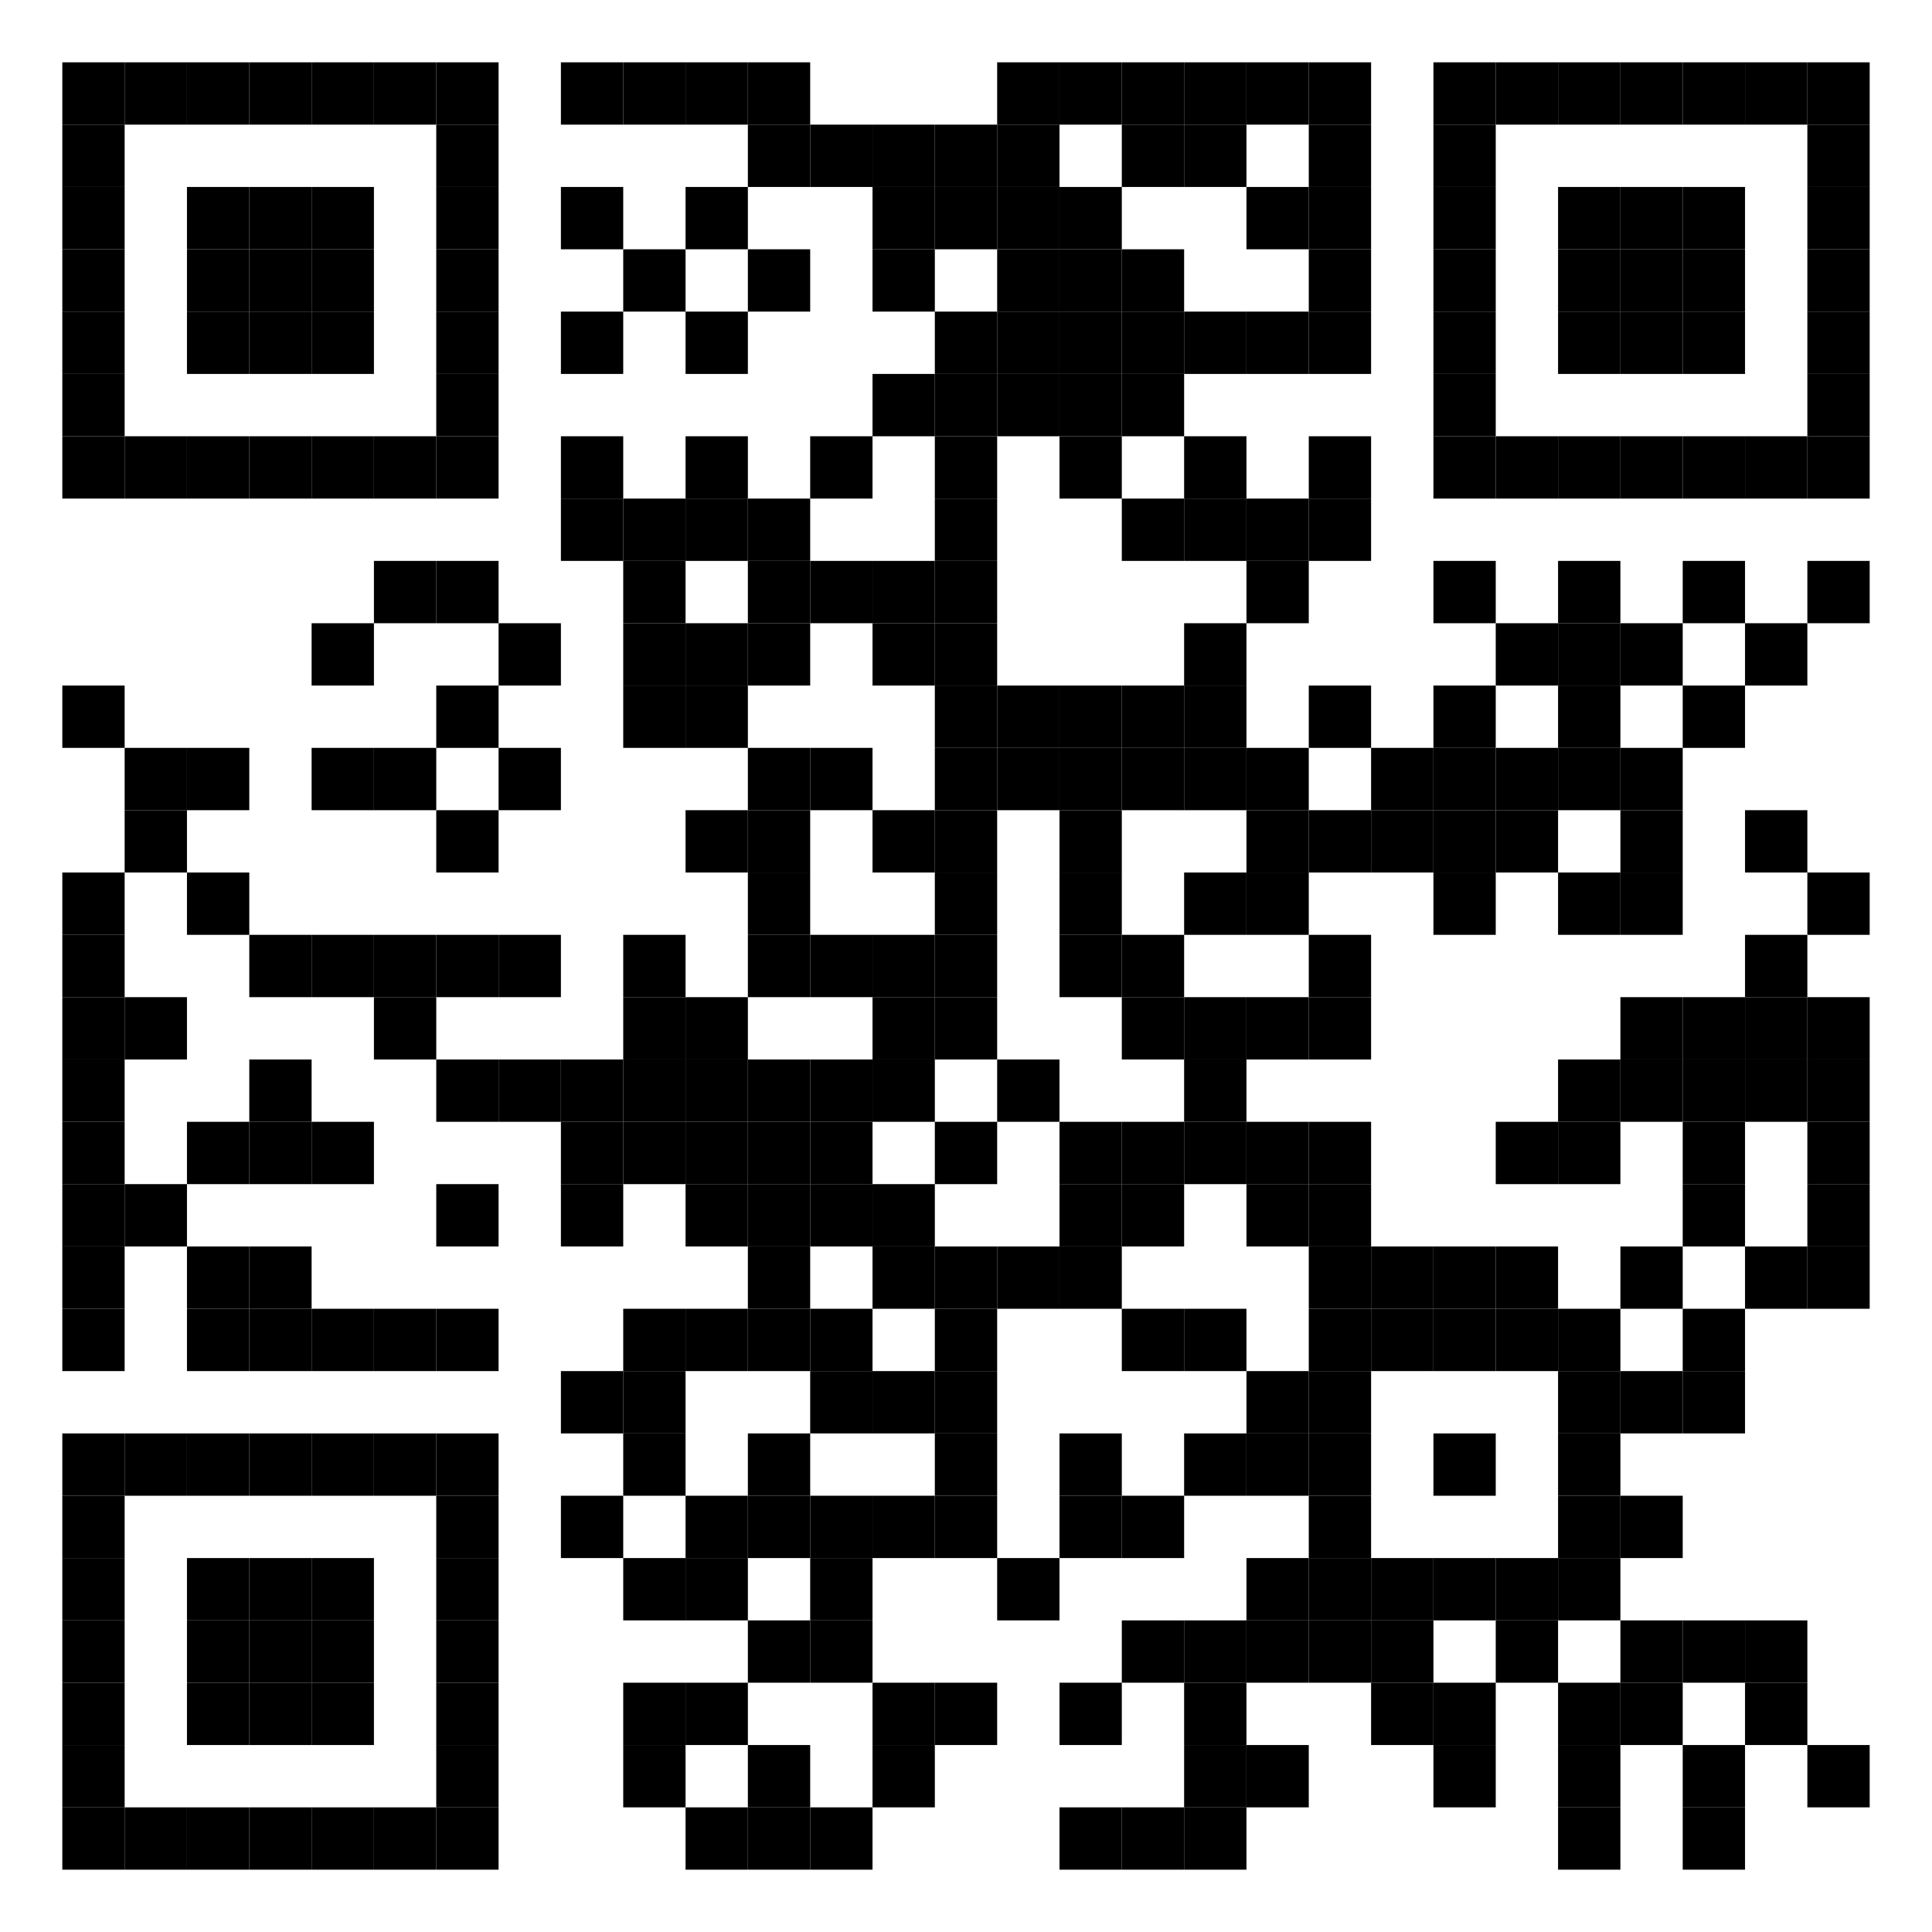 <?xml version="1.0" encoding="utf-8"?>
<!DOCTYPE svg PUBLIC "-//W3C//DTD SVG 20010904//EN" "http://www.w3.org/TR/2001/REC-SVG-20010904/DTD/svg10.dtd">
<svg xmlns="http://www.w3.org/2000/svg" xml:space="preserve" xmlns:xlink="http://www.w3.org/1999/xlink" width="372" height="372" viewBox="0 0 372 372">
<desc></desc>
<rect width="372" height="372" fill="#ffffff" cx="0" cy="0" />
<defs>
<rect id="p" width="12" height="12" />
</defs>
<g fill="#000000">
<use x="12" y="12" xlink:href="#p" />
<use x="24" y="12" xlink:href="#p" />
<use x="36" y="12" xlink:href="#p" />
<use x="48" y="12" xlink:href="#p" />
<use x="60" y="12" xlink:href="#p" />
<use x="72" y="12" xlink:href="#p" />
<use x="84" y="12" xlink:href="#p" />
<use x="108" y="12" xlink:href="#p" />
<use x="120" y="12" xlink:href="#p" />
<use x="132" y="12" xlink:href="#p" />
<use x="144" y="12" xlink:href="#p" />
<use x="192" y="12" xlink:href="#p" />
<use x="204" y="12" xlink:href="#p" />
<use x="216" y="12" xlink:href="#p" />
<use x="228" y="12" xlink:href="#p" />
<use x="240" y="12" xlink:href="#p" />
<use x="252" y="12" xlink:href="#p" />
<use x="276" y="12" xlink:href="#p" />
<use x="288" y="12" xlink:href="#p" />
<use x="300" y="12" xlink:href="#p" />
<use x="312" y="12" xlink:href="#p" />
<use x="324" y="12" xlink:href="#p" />
<use x="336" y="12" xlink:href="#p" />
<use x="348" y="12" xlink:href="#p" />
<use x="12" y="24" xlink:href="#p" />
<use x="84" y="24" xlink:href="#p" />
<use x="144" y="24" xlink:href="#p" />
<use x="156" y="24" xlink:href="#p" />
<use x="168" y="24" xlink:href="#p" />
<use x="180" y="24" xlink:href="#p" />
<use x="192" y="24" xlink:href="#p" />
<use x="216" y="24" xlink:href="#p" />
<use x="228" y="24" xlink:href="#p" />
<use x="252" y="24" xlink:href="#p" />
<use x="276" y="24" xlink:href="#p" />
<use x="348" y="24" xlink:href="#p" />
<use x="12" y="36" xlink:href="#p" />
<use x="36" y="36" xlink:href="#p" />
<use x="48" y="36" xlink:href="#p" />
<use x="60" y="36" xlink:href="#p" />
<use x="84" y="36" xlink:href="#p" />
<use x="108" y="36" xlink:href="#p" />
<use x="132" y="36" xlink:href="#p" />
<use x="168" y="36" xlink:href="#p" />
<use x="180" y="36" xlink:href="#p" />
<use x="192" y="36" xlink:href="#p" />
<use x="204" y="36" xlink:href="#p" />
<use x="240" y="36" xlink:href="#p" />
<use x="252" y="36" xlink:href="#p" />
<use x="276" y="36" xlink:href="#p" />
<use x="300" y="36" xlink:href="#p" />
<use x="312" y="36" xlink:href="#p" />
<use x="324" y="36" xlink:href="#p" />
<use x="348" y="36" xlink:href="#p" />
<use x="12" y="48" xlink:href="#p" />
<use x="36" y="48" xlink:href="#p" />
<use x="48" y="48" xlink:href="#p" />
<use x="60" y="48" xlink:href="#p" />
<use x="84" y="48" xlink:href="#p" />
<use x="120" y="48" xlink:href="#p" />
<use x="144" y="48" xlink:href="#p" />
<use x="168" y="48" xlink:href="#p" />
<use x="192" y="48" xlink:href="#p" />
<use x="204" y="48" xlink:href="#p" />
<use x="216" y="48" xlink:href="#p" />
<use x="252" y="48" xlink:href="#p" />
<use x="276" y="48" xlink:href="#p" />
<use x="300" y="48" xlink:href="#p" />
<use x="312" y="48" xlink:href="#p" />
<use x="324" y="48" xlink:href="#p" />
<use x="348" y="48" xlink:href="#p" />
<use x="12" y="60" xlink:href="#p" />
<use x="36" y="60" xlink:href="#p" />
<use x="48" y="60" xlink:href="#p" />
<use x="60" y="60" xlink:href="#p" />
<use x="84" y="60" xlink:href="#p" />
<use x="108" y="60" xlink:href="#p" />
<use x="132" y="60" xlink:href="#p" />
<use x="180" y="60" xlink:href="#p" />
<use x="192" y="60" xlink:href="#p" />
<use x="204" y="60" xlink:href="#p" />
<use x="216" y="60" xlink:href="#p" />
<use x="228" y="60" xlink:href="#p" />
<use x="240" y="60" xlink:href="#p" />
<use x="252" y="60" xlink:href="#p" />
<use x="276" y="60" xlink:href="#p" />
<use x="300" y="60" xlink:href="#p" />
<use x="312" y="60" xlink:href="#p" />
<use x="324" y="60" xlink:href="#p" />
<use x="348" y="60" xlink:href="#p" />
<use x="12" y="72" xlink:href="#p" />
<use x="84" y="72" xlink:href="#p" />
<use x="168" y="72" xlink:href="#p" />
<use x="180" y="72" xlink:href="#p" />
<use x="192" y="72" xlink:href="#p" />
<use x="204" y="72" xlink:href="#p" />
<use x="216" y="72" xlink:href="#p" />
<use x="276" y="72" xlink:href="#p" />
<use x="348" y="72" xlink:href="#p" />
<use x="12" y="84" xlink:href="#p" />
<use x="24" y="84" xlink:href="#p" />
<use x="36" y="84" xlink:href="#p" />
<use x="48" y="84" xlink:href="#p" />
<use x="60" y="84" xlink:href="#p" />
<use x="72" y="84" xlink:href="#p" />
<use x="84" y="84" xlink:href="#p" />
<use x="108" y="84" xlink:href="#p" />
<use x="132" y="84" xlink:href="#p" />
<use x="156" y="84" xlink:href="#p" />
<use x="180" y="84" xlink:href="#p" />
<use x="204" y="84" xlink:href="#p" />
<use x="228" y="84" xlink:href="#p" />
<use x="252" y="84" xlink:href="#p" />
<use x="276" y="84" xlink:href="#p" />
<use x="288" y="84" xlink:href="#p" />
<use x="300" y="84" xlink:href="#p" />
<use x="312" y="84" xlink:href="#p" />
<use x="324" y="84" xlink:href="#p" />
<use x="336" y="84" xlink:href="#p" />
<use x="348" y="84" xlink:href="#p" />
<use x="108" y="96" xlink:href="#p" />
<use x="120" y="96" xlink:href="#p" />
<use x="132" y="96" xlink:href="#p" />
<use x="144" y="96" xlink:href="#p" />
<use x="180" y="96" xlink:href="#p" />
<use x="216" y="96" xlink:href="#p" />
<use x="228" y="96" xlink:href="#p" />
<use x="240" y="96" xlink:href="#p" />
<use x="252" y="96" xlink:href="#p" />
<use x="72" y="108" xlink:href="#p" />
<use x="84" y="108" xlink:href="#p" />
<use x="120" y="108" xlink:href="#p" />
<use x="144" y="108" xlink:href="#p" />
<use x="156" y="108" xlink:href="#p" />
<use x="168" y="108" xlink:href="#p" />
<use x="180" y="108" xlink:href="#p" />
<use x="240" y="108" xlink:href="#p" />
<use x="276" y="108" xlink:href="#p" />
<use x="300" y="108" xlink:href="#p" />
<use x="324" y="108" xlink:href="#p" />
<use x="348" y="108" xlink:href="#p" />
<use x="60" y="120" xlink:href="#p" />
<use x="96" y="120" xlink:href="#p" />
<use x="120" y="120" xlink:href="#p" />
<use x="132" y="120" xlink:href="#p" />
<use x="144" y="120" xlink:href="#p" />
<use x="168" y="120" xlink:href="#p" />
<use x="180" y="120" xlink:href="#p" />
<use x="228" y="120" xlink:href="#p" />
<use x="288" y="120" xlink:href="#p" />
<use x="300" y="120" xlink:href="#p" />
<use x="312" y="120" xlink:href="#p" />
<use x="336" y="120" xlink:href="#p" />
<use x="12" y="132" xlink:href="#p" />
<use x="84" y="132" xlink:href="#p" />
<use x="120" y="132" xlink:href="#p" />
<use x="132" y="132" xlink:href="#p" />
<use x="180" y="132" xlink:href="#p" />
<use x="192" y="132" xlink:href="#p" />
<use x="204" y="132" xlink:href="#p" />
<use x="216" y="132" xlink:href="#p" />
<use x="228" y="132" xlink:href="#p" />
<use x="252" y="132" xlink:href="#p" />
<use x="276" y="132" xlink:href="#p" />
<use x="300" y="132" xlink:href="#p" />
<use x="324" y="132" xlink:href="#p" />
<use x="24" y="144" xlink:href="#p" />
<use x="36" y="144" xlink:href="#p" />
<use x="60" y="144" xlink:href="#p" />
<use x="72" y="144" xlink:href="#p" />
<use x="96" y="144" xlink:href="#p" />
<use x="144" y="144" xlink:href="#p" />
<use x="156" y="144" xlink:href="#p" />
<use x="180" y="144" xlink:href="#p" />
<use x="192" y="144" xlink:href="#p" />
<use x="204" y="144" xlink:href="#p" />
<use x="216" y="144" xlink:href="#p" />
<use x="228" y="144" xlink:href="#p" />
<use x="240" y="144" xlink:href="#p" />
<use x="264" y="144" xlink:href="#p" />
<use x="276" y="144" xlink:href="#p" />
<use x="288" y="144" xlink:href="#p" />
<use x="300" y="144" xlink:href="#p" />
<use x="312" y="144" xlink:href="#p" />
<use x="24" y="156" xlink:href="#p" />
<use x="84" y="156" xlink:href="#p" />
<use x="132" y="156" xlink:href="#p" />
<use x="144" y="156" xlink:href="#p" />
<use x="168" y="156" xlink:href="#p" />
<use x="180" y="156" xlink:href="#p" />
<use x="204" y="156" xlink:href="#p" />
<use x="240" y="156" xlink:href="#p" />
<use x="252" y="156" xlink:href="#p" />
<use x="264" y="156" xlink:href="#p" />
<use x="276" y="156" xlink:href="#p" />
<use x="288" y="156" xlink:href="#p" />
<use x="312" y="156" xlink:href="#p" />
<use x="336" y="156" xlink:href="#p" />
<use x="12" y="168" xlink:href="#p" />
<use x="36" y="168" xlink:href="#p" />
<use x="144" y="168" xlink:href="#p" />
<use x="180" y="168" xlink:href="#p" />
<use x="204" y="168" xlink:href="#p" />
<use x="228" y="168" xlink:href="#p" />
<use x="240" y="168" xlink:href="#p" />
<use x="276" y="168" xlink:href="#p" />
<use x="300" y="168" xlink:href="#p" />
<use x="312" y="168" xlink:href="#p" />
<use x="348" y="168" xlink:href="#p" />
<use x="12" y="180" xlink:href="#p" />
<use x="48" y="180" xlink:href="#p" />
<use x="60" y="180" xlink:href="#p" />
<use x="72" y="180" xlink:href="#p" />
<use x="84" y="180" xlink:href="#p" />
<use x="96" y="180" xlink:href="#p" />
<use x="120" y="180" xlink:href="#p" />
<use x="144" y="180" xlink:href="#p" />
<use x="156" y="180" xlink:href="#p" />
<use x="168" y="180" xlink:href="#p" />
<use x="180" y="180" xlink:href="#p" />
<use x="204" y="180" xlink:href="#p" />
<use x="216" y="180" xlink:href="#p" />
<use x="252" y="180" xlink:href="#p" />
<use x="336" y="180" xlink:href="#p" />
<use x="12" y="192" xlink:href="#p" />
<use x="24" y="192" xlink:href="#p" />
<use x="72" y="192" xlink:href="#p" />
<use x="120" y="192" xlink:href="#p" />
<use x="132" y="192" xlink:href="#p" />
<use x="168" y="192" xlink:href="#p" />
<use x="180" y="192" xlink:href="#p" />
<use x="216" y="192" xlink:href="#p" />
<use x="228" y="192" xlink:href="#p" />
<use x="240" y="192" xlink:href="#p" />
<use x="252" y="192" xlink:href="#p" />
<use x="312" y="192" xlink:href="#p" />
<use x="324" y="192" xlink:href="#p" />
<use x="336" y="192" xlink:href="#p" />
<use x="348" y="192" xlink:href="#p" />
<use x="12" y="204" xlink:href="#p" />
<use x="48" y="204" xlink:href="#p" />
<use x="84" y="204" xlink:href="#p" />
<use x="96" y="204" xlink:href="#p" />
<use x="108" y="204" xlink:href="#p" />
<use x="120" y="204" xlink:href="#p" />
<use x="132" y="204" xlink:href="#p" />
<use x="144" y="204" xlink:href="#p" />
<use x="156" y="204" xlink:href="#p" />
<use x="168" y="204" xlink:href="#p" />
<use x="192" y="204" xlink:href="#p" />
<use x="228" y="204" xlink:href="#p" />
<use x="300" y="204" xlink:href="#p" />
<use x="312" y="204" xlink:href="#p" />
<use x="324" y="204" xlink:href="#p" />
<use x="336" y="204" xlink:href="#p" />
<use x="348" y="204" xlink:href="#p" />
<use x="12" y="216" xlink:href="#p" />
<use x="36" y="216" xlink:href="#p" />
<use x="48" y="216" xlink:href="#p" />
<use x="60" y="216" xlink:href="#p" />
<use x="108" y="216" xlink:href="#p" />
<use x="120" y="216" xlink:href="#p" />
<use x="132" y="216" xlink:href="#p" />
<use x="144" y="216" xlink:href="#p" />
<use x="156" y="216" xlink:href="#p" />
<use x="180" y="216" xlink:href="#p" />
<use x="204" y="216" xlink:href="#p" />
<use x="216" y="216" xlink:href="#p" />
<use x="228" y="216" xlink:href="#p" />
<use x="240" y="216" xlink:href="#p" />
<use x="252" y="216" xlink:href="#p" />
<use x="288" y="216" xlink:href="#p" />
<use x="300" y="216" xlink:href="#p" />
<use x="324" y="216" xlink:href="#p" />
<use x="348" y="216" xlink:href="#p" />
<use x="12" y="228" xlink:href="#p" />
<use x="24" y="228" xlink:href="#p" />
<use x="84" y="228" xlink:href="#p" />
<use x="108" y="228" xlink:href="#p" />
<use x="132" y="228" xlink:href="#p" />
<use x="144" y="228" xlink:href="#p" />
<use x="156" y="228" xlink:href="#p" />
<use x="168" y="228" xlink:href="#p" />
<use x="204" y="228" xlink:href="#p" />
<use x="216" y="228" xlink:href="#p" />
<use x="240" y="228" xlink:href="#p" />
<use x="252" y="228" xlink:href="#p" />
<use x="324" y="228" xlink:href="#p" />
<use x="348" y="228" xlink:href="#p" />
<use x="12" y="240" xlink:href="#p" />
<use x="36" y="240" xlink:href="#p" />
<use x="48" y="240" xlink:href="#p" />
<use x="144" y="240" xlink:href="#p" />
<use x="168" y="240" xlink:href="#p" />
<use x="180" y="240" xlink:href="#p" />
<use x="192" y="240" xlink:href="#p" />
<use x="204" y="240" xlink:href="#p" />
<use x="252" y="240" xlink:href="#p" />
<use x="264" y="240" xlink:href="#p" />
<use x="276" y="240" xlink:href="#p" />
<use x="288" y="240" xlink:href="#p" />
<use x="312" y="240" xlink:href="#p" />
<use x="336" y="240" xlink:href="#p" />
<use x="348" y="240" xlink:href="#p" />
<use x="12" y="252" xlink:href="#p" />
<use x="36" y="252" xlink:href="#p" />
<use x="48" y="252" xlink:href="#p" />
<use x="60" y="252" xlink:href="#p" />
<use x="72" y="252" xlink:href="#p" />
<use x="84" y="252" xlink:href="#p" />
<use x="120" y="252" xlink:href="#p" />
<use x="132" y="252" xlink:href="#p" />
<use x="144" y="252" xlink:href="#p" />
<use x="156" y="252" xlink:href="#p" />
<use x="180" y="252" xlink:href="#p" />
<use x="216" y="252" xlink:href="#p" />
<use x="228" y="252" xlink:href="#p" />
<use x="252" y="252" xlink:href="#p" />
<use x="264" y="252" xlink:href="#p" />
<use x="276" y="252" xlink:href="#p" />
<use x="288" y="252" xlink:href="#p" />
<use x="300" y="252" xlink:href="#p" />
<use x="324" y="252" xlink:href="#p" />
<use x="108" y="264" xlink:href="#p" />
<use x="120" y="264" xlink:href="#p" />
<use x="156" y="264" xlink:href="#p" />
<use x="168" y="264" xlink:href="#p" />
<use x="180" y="264" xlink:href="#p" />
<use x="240" y="264" xlink:href="#p" />
<use x="252" y="264" xlink:href="#p" />
<use x="300" y="264" xlink:href="#p" />
<use x="312" y="264" xlink:href="#p" />
<use x="324" y="264" xlink:href="#p" />
<use x="12" y="276" xlink:href="#p" />
<use x="24" y="276" xlink:href="#p" />
<use x="36" y="276" xlink:href="#p" />
<use x="48" y="276" xlink:href="#p" />
<use x="60" y="276" xlink:href="#p" />
<use x="72" y="276" xlink:href="#p" />
<use x="84" y="276" xlink:href="#p" />
<use x="120" y="276" xlink:href="#p" />
<use x="144" y="276" xlink:href="#p" />
<use x="180" y="276" xlink:href="#p" />
<use x="204" y="276" xlink:href="#p" />
<use x="228" y="276" xlink:href="#p" />
<use x="240" y="276" xlink:href="#p" />
<use x="252" y="276" xlink:href="#p" />
<use x="276" y="276" xlink:href="#p" />
<use x="300" y="276" xlink:href="#p" />
<use x="12" y="288" xlink:href="#p" />
<use x="84" y="288" xlink:href="#p" />
<use x="108" y="288" xlink:href="#p" />
<use x="132" y="288" xlink:href="#p" />
<use x="144" y="288" xlink:href="#p" />
<use x="156" y="288" xlink:href="#p" />
<use x="168" y="288" xlink:href="#p" />
<use x="180" y="288" xlink:href="#p" />
<use x="204" y="288" xlink:href="#p" />
<use x="216" y="288" xlink:href="#p" />
<use x="252" y="288" xlink:href="#p" />
<use x="300" y="288" xlink:href="#p" />
<use x="312" y="288" xlink:href="#p" />
<use x="12" y="300" xlink:href="#p" />
<use x="36" y="300" xlink:href="#p" />
<use x="48" y="300" xlink:href="#p" />
<use x="60" y="300" xlink:href="#p" />
<use x="84" y="300" xlink:href="#p" />
<use x="120" y="300" xlink:href="#p" />
<use x="132" y="300" xlink:href="#p" />
<use x="156" y="300" xlink:href="#p" />
<use x="192" y="300" xlink:href="#p" />
<use x="240" y="300" xlink:href="#p" />
<use x="252" y="300" xlink:href="#p" />
<use x="264" y="300" xlink:href="#p" />
<use x="276" y="300" xlink:href="#p" />
<use x="288" y="300" xlink:href="#p" />
<use x="300" y="300" xlink:href="#p" />
<use x="12" y="312" xlink:href="#p" />
<use x="36" y="312" xlink:href="#p" />
<use x="48" y="312" xlink:href="#p" />
<use x="60" y="312" xlink:href="#p" />
<use x="84" y="312" xlink:href="#p" />
<use x="144" y="312" xlink:href="#p" />
<use x="156" y="312" xlink:href="#p" />
<use x="216" y="312" xlink:href="#p" />
<use x="228" y="312" xlink:href="#p" />
<use x="240" y="312" xlink:href="#p" />
<use x="252" y="312" xlink:href="#p" />
<use x="264" y="312" xlink:href="#p" />
<use x="288" y="312" xlink:href="#p" />
<use x="312" y="312" xlink:href="#p" />
<use x="324" y="312" xlink:href="#p" />
<use x="336" y="312" xlink:href="#p" />
<use x="12" y="324" xlink:href="#p" />
<use x="36" y="324" xlink:href="#p" />
<use x="48" y="324" xlink:href="#p" />
<use x="60" y="324" xlink:href="#p" />
<use x="84" y="324" xlink:href="#p" />
<use x="120" y="324" xlink:href="#p" />
<use x="132" y="324" xlink:href="#p" />
<use x="168" y="324" xlink:href="#p" />
<use x="180" y="324" xlink:href="#p" />
<use x="204" y="324" xlink:href="#p" />
<use x="228" y="324" xlink:href="#p" />
<use x="264" y="324" xlink:href="#p" />
<use x="276" y="324" xlink:href="#p" />
<use x="300" y="324" xlink:href="#p" />
<use x="312" y="324" xlink:href="#p" />
<use x="336" y="324" xlink:href="#p" />
<use x="12" y="336" xlink:href="#p" />
<use x="84" y="336" xlink:href="#p" />
<use x="120" y="336" xlink:href="#p" />
<use x="144" y="336" xlink:href="#p" />
<use x="168" y="336" xlink:href="#p" />
<use x="228" y="336" xlink:href="#p" />
<use x="240" y="336" xlink:href="#p" />
<use x="276" y="336" xlink:href="#p" />
<use x="300" y="336" xlink:href="#p" />
<use x="324" y="336" xlink:href="#p" />
<use x="348" y="336" xlink:href="#p" />
<use x="12" y="348" xlink:href="#p" />
<use x="24" y="348" xlink:href="#p" />
<use x="36" y="348" xlink:href="#p" />
<use x="48" y="348" xlink:href="#p" />
<use x="60" y="348" xlink:href="#p" />
<use x="72" y="348" xlink:href="#p" />
<use x="84" y="348" xlink:href="#p" />
<use x="132" y="348" xlink:href="#p" />
<use x="144" y="348" xlink:href="#p" />
<use x="156" y="348" xlink:href="#p" />
<use x="204" y="348" xlink:href="#p" />
<use x="216" y="348" xlink:href="#p" />
<use x="228" y="348" xlink:href="#p" />
<use x="300" y="348" xlink:href="#p" />
<use x="324" y="348" xlink:href="#p" />
</g>
</svg>